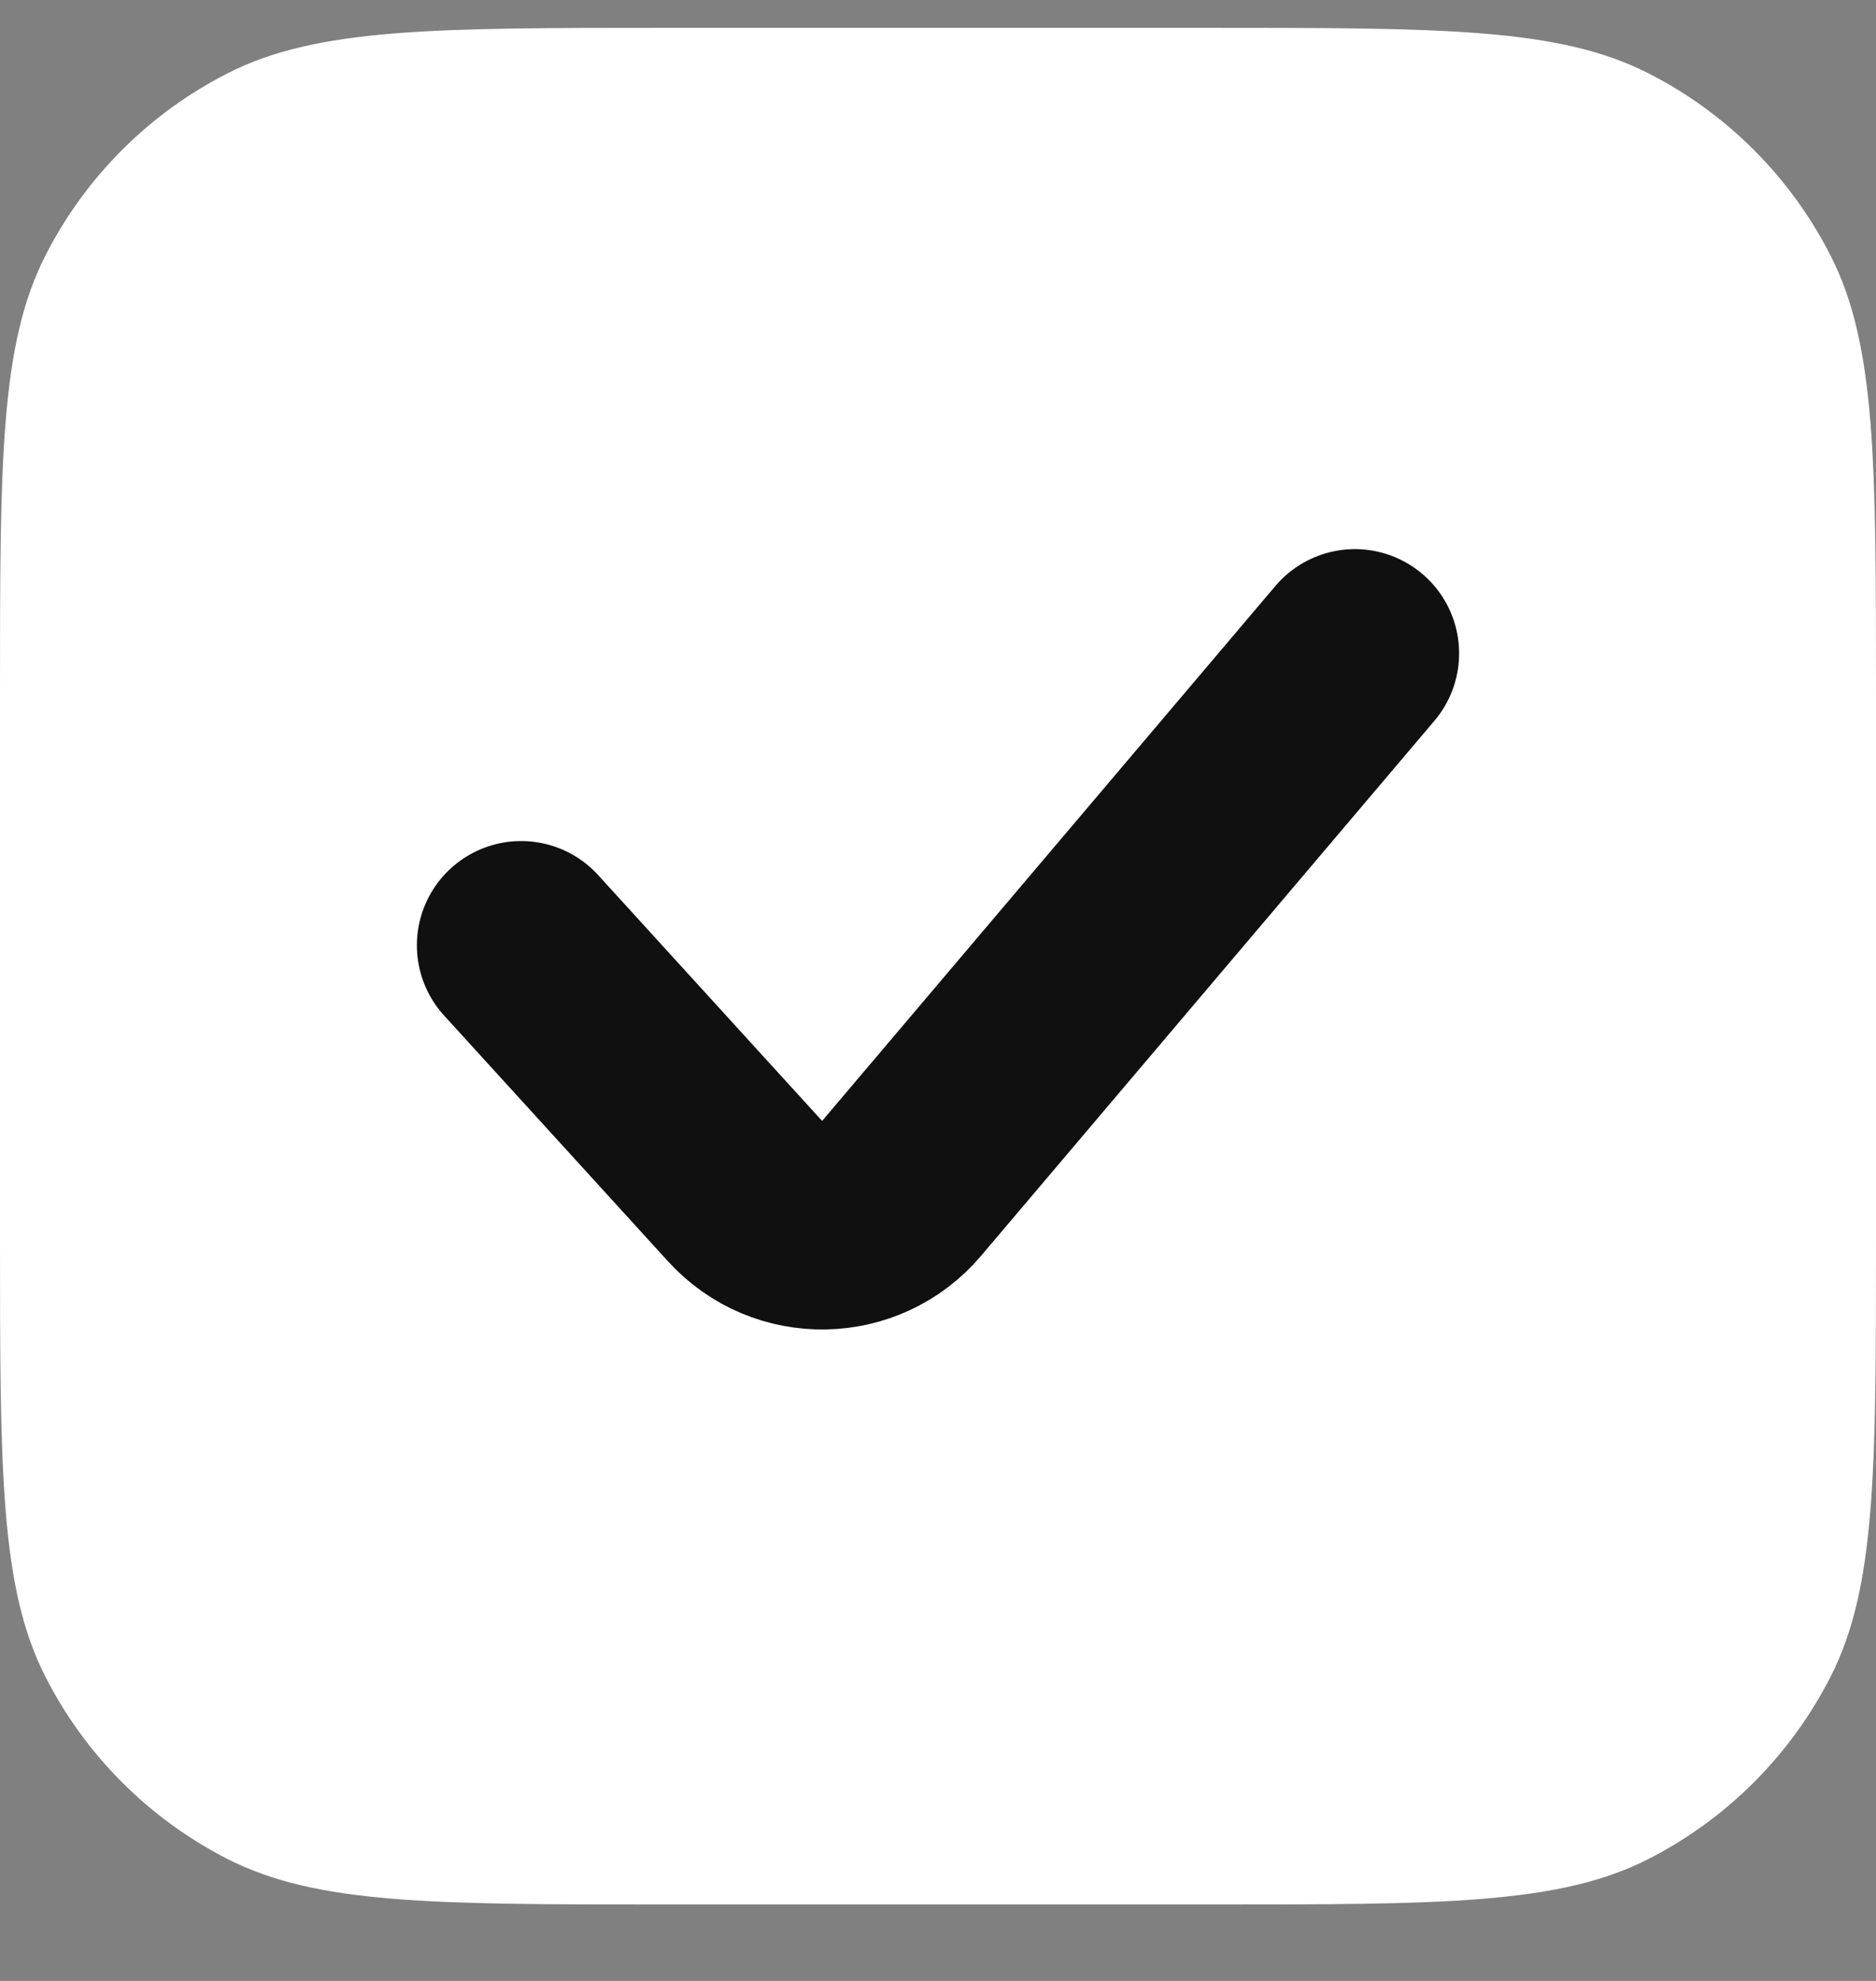 <?xml version="1.0" encoding="UTF-8"?> <svg xmlns="http://www.w3.org/2000/svg" width="18" height="19" viewBox="0 0 18 19" fill="none"><rect x="0" y="0" width="18" height="19" fill="#808080" stroke="none"/><path d="M0 6.667C0 4.426 0 3.306 0.436 2.451C0.819 1.698 1.431 1.086 2.184 0.703C3.04 0.267 4.16 0.267 6.4 0.267H11.6C13.84 0.267 14.96 0.267 15.816 0.703C16.569 1.086 17.18 1.698 17.564 2.451C18 3.306 18 4.426 18 6.667V11.867C18 14.107 18 15.227 17.564 16.083C17.18 16.835 16.569 17.447 15.816 17.831C14.96 18.267 13.84 18.267 11.6 18.267H6.4C4.16 18.267 3.04 18.267 2.184 17.831C1.431 17.447 0.819 16.835 0.436 16.083C0 15.227 0 14.107 0 11.867V6.667Z" fill="white"></path><path d="M5 9.067L7.149 11.425C7.555 11.871 8.261 11.859 8.651 11.398L13 6.267" stroke="#101010" stroke-width="2" stroke-linecap="round"></path></svg> 